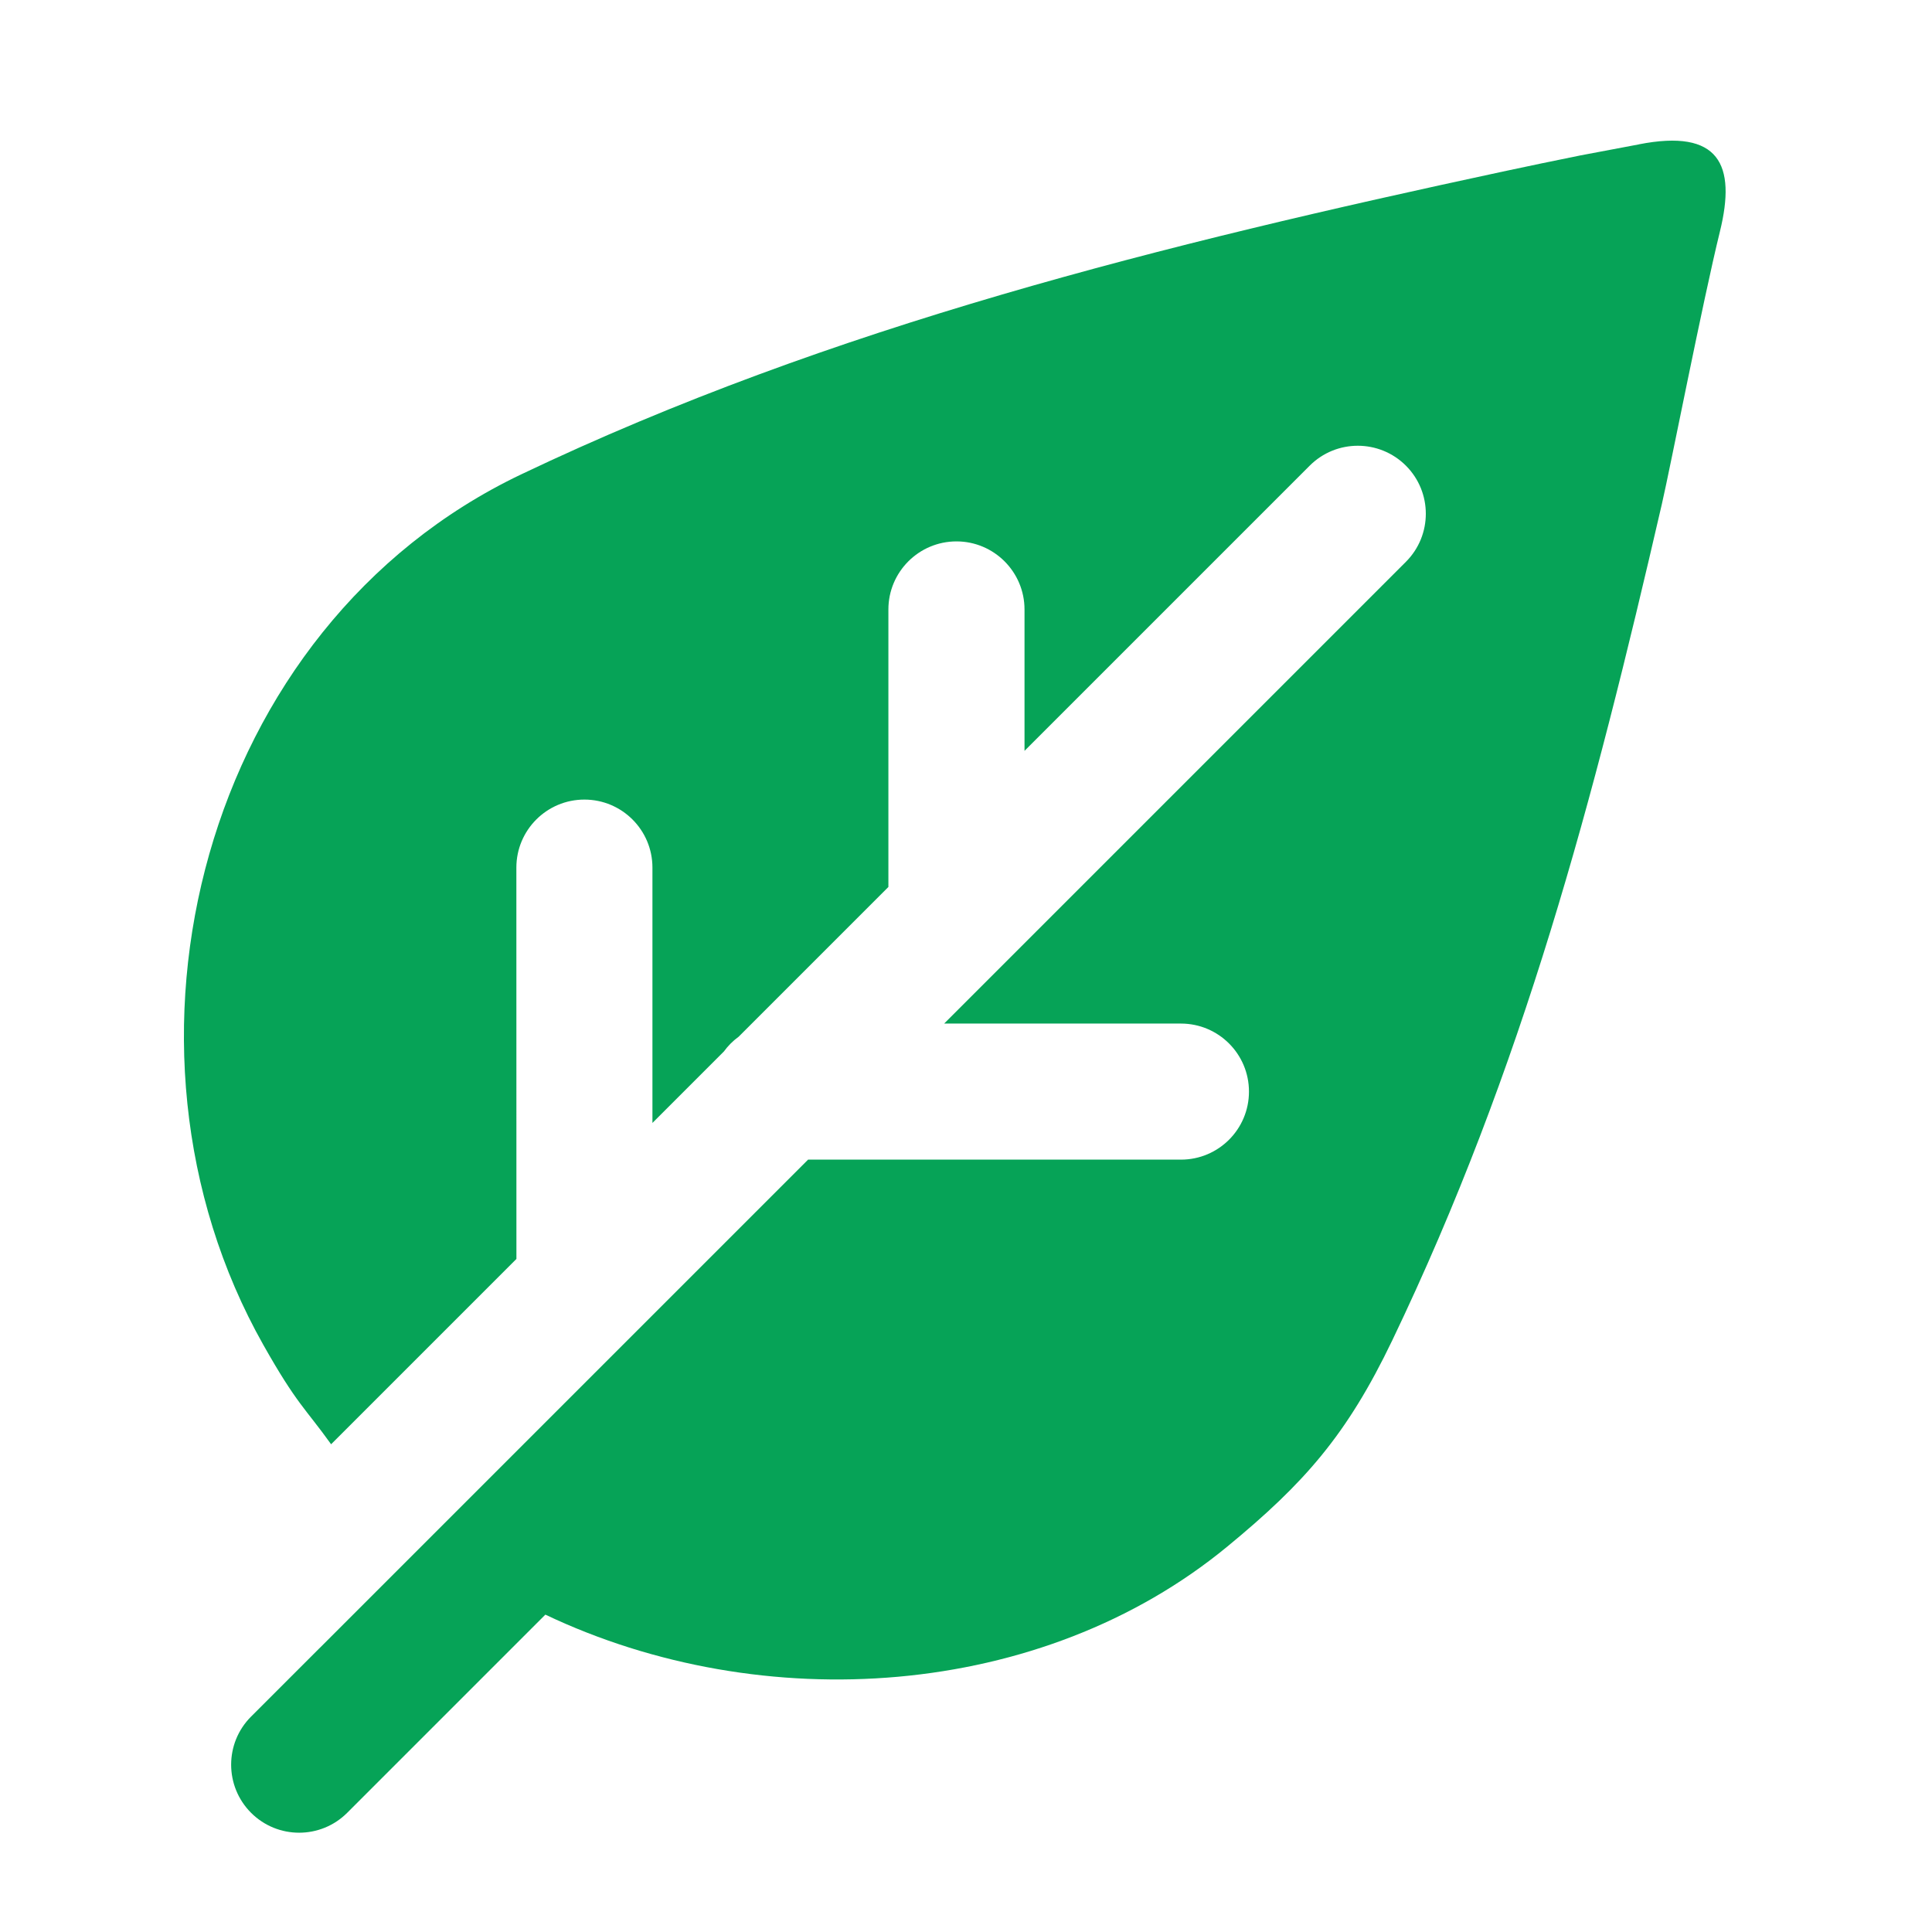 <?xml version="1.0" encoding="UTF-8"?>
<!DOCTYPE svg PUBLIC "-//W3C//DTD SVG 1.1//EN" "http://www.w3.org/Graphics/SVG/1.1/DTD/svg11.dtd">
<!-- Creator: CorelDRAW 2020 (64-Bit) -->
<svg xmlns="http://www.w3.org/2000/svg" xml:space="preserve" width="6.35mm" height="6.35mm" version="1.1" style="shape-rendering:geometricPrecision; text-rendering:geometricPrecision; image-rendering:optimizeQuality; fill-rule:evenodd; clip-rule:evenodd"
viewBox="0 0 371.16 371.16"
 xmlns:xlink="http://www.w3.org/1999/xlink"
 xmlns:xodm="http://www.corel.com/coreldraw/odm/2003">
 <defs>
  <style type="text/css">
   <![CDATA[
    .fil1 {fill:none}
    .fil0 {fill:#06A357}
   ]]>
  </style>
   <clipPath id="id0">
    <path d="M-0 371.16l371.16 0 0 -371.16 -371.16 0 0 371.16z"/>
   </clipPath>
 </defs>
 <g id="Слой_x0020_1">
  <g>
  </g>
  <g style="clip-path:url(#id0)">
   <g>
    <path class="fil0" d="M314.84 27.74l-11.24 2.12c-5.04,1.02 -9.86,2.02 -14.89,3.1 -65.06,13.98 -128.85,29.69 -188.6,58.18 -61.2,29.19 -82.04,109.58 -49.53,167.21 6.46,11.45 8.05,12.16 13.03,19.11l35.6 -35.6 -0.01 -75.18c0,-7.22 5.85,-13.07 13.07,-13.07 7.22,0 13.07,5.85 13.07,13.07l0 49.05 13.72 -13.72c0.79,-1.09 1.76,-2.06 2.85,-2.85l28.76 -28.76 0 -53.31c0,-7.22 5.86,-13.08 13.08,-13.08 7.21,0 13.07,5.86 13.07,13.08l0 27.16 54.79 -54.79c5.1,-5.1 13.37,-5.1 18.48,0 5.1,5.1 5.1,13.37 0,18.47l-88.71 88.71 45.49 0c7.22,0 13.07,5.85 13.07,13.07 0,7.22 -5.85,13.07 -13.07,13.07l-71.63 0 -70.97 70.97 -22.77 22.77 -0.24 0.23 -13.03 13.03c-5.1,5.1 -5.1,13.37 0,18.48 5.1,5.1 13.37,5.1 18.47,0l38.07 -38.07c41.72,19.83 95.3,16.36 131.04,-13.1 14.74,-12.14 22.91,-21.35 31.65,-39.57 25.14,-52.44 38.61,-103.53 51.81,-160.71 1.64,-7.11 7.84,-38.89 11.15,-52.35 3.16,-12.84 -0.11,-19.77 -15.58,-16.73z"/>
   </g>
  </g>
  <polygon class="fil1" points="-0,371.16 371.16,371.16 371.16,0 -0,0 "/>
 </g>
</svg>
